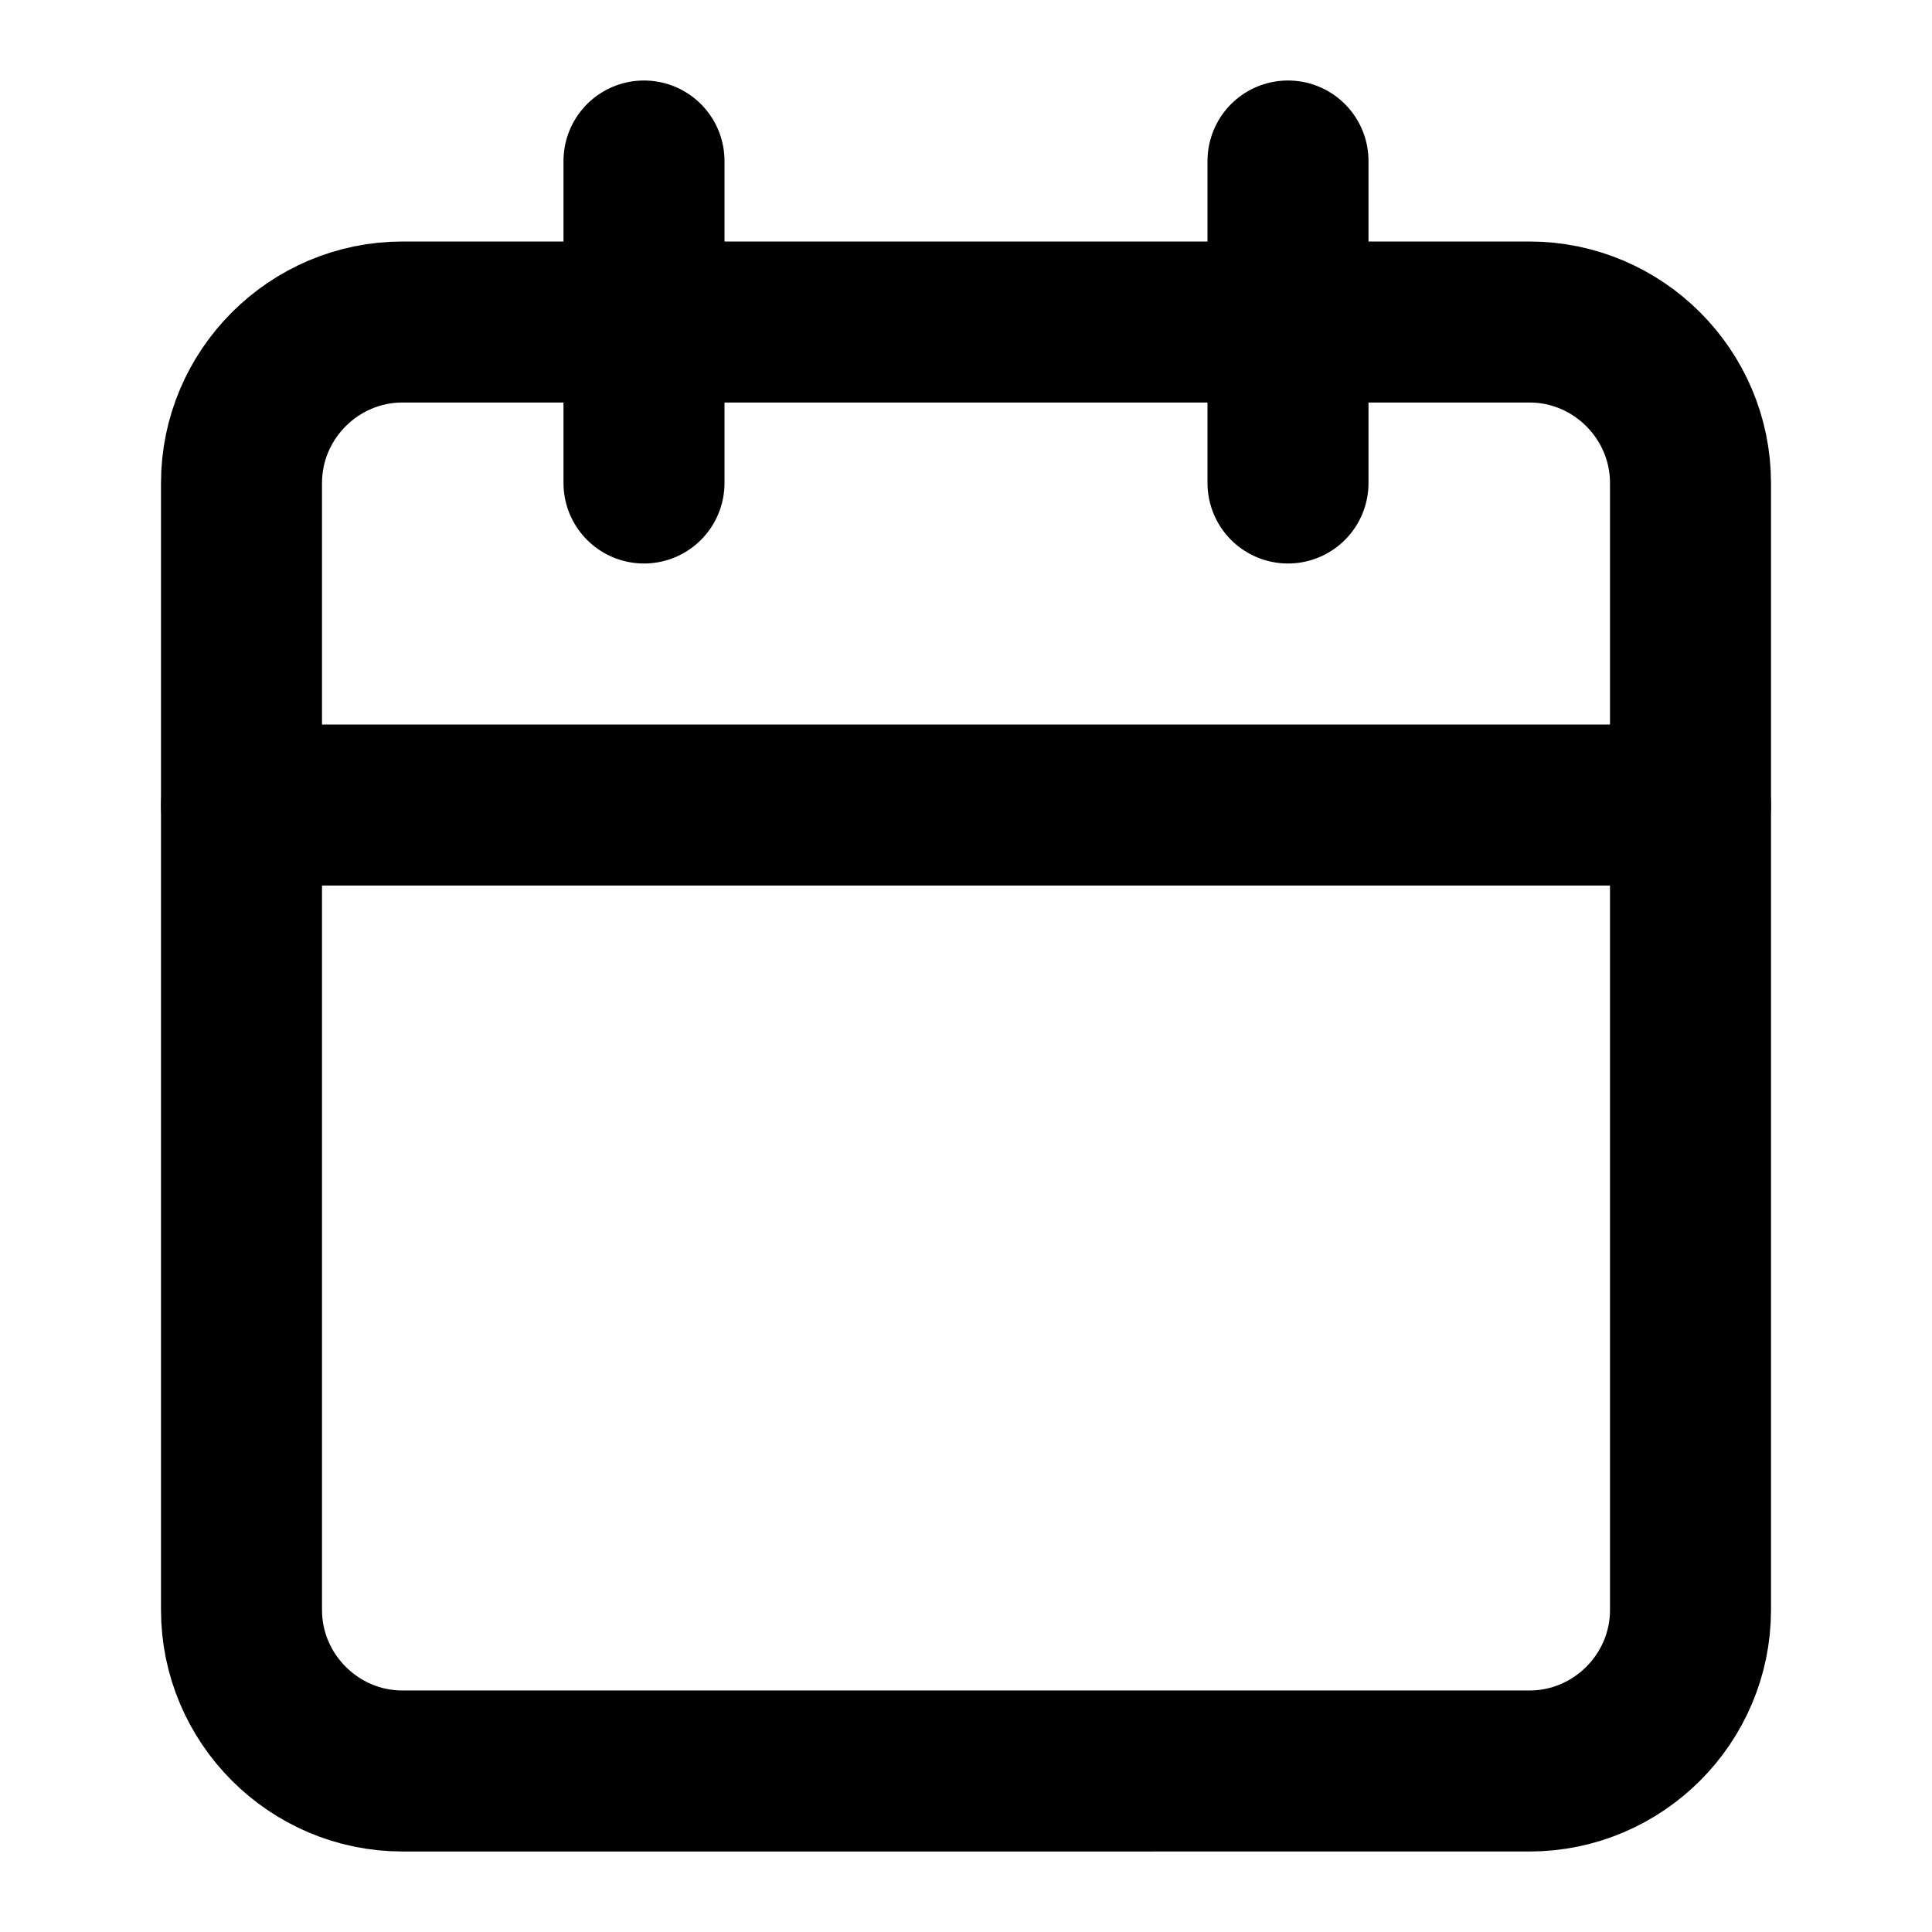 <?xml version="1.0" encoding="utf-8"?>
<!-- Generator: Adobe Illustrator 23.1.1, SVG Export Plug-In . SVG Version: 6.00 Build 0)  -->
<svg version="1.1" id="Layer_1" xmlns="http://www.w3.org/2000/svg" xmlns:xlink="http://www.w3.org/1999/xlink" x="0px" y="0px"
	 viewBox="0 0 24 24" style="enable-background:new 0 0 24 24;" xml:space="preserve">
<style type="text/css">
	.st0{fill:none;stroke:#000000;stroke-width:2;stroke-linecap:round;stroke-linejoin:round;}
</style>
<path class="st0" d="M5,4h14c1.1,0,2,0.9,2,2v14c0,1.1-0.9,2-2,2H5c-1.1,0-2-0.9-2-2V6C3,4.9,3.9,4,5,4z"/>
<line class="st0" x1="16" y1="2" x2="16" y2="6"/>
<line class="st0" x1="8" y1="2" x2="8" y2="6"/>
<line class="st0" x1="3" y1="10" x2="21" y2="10"/>
</svg>
